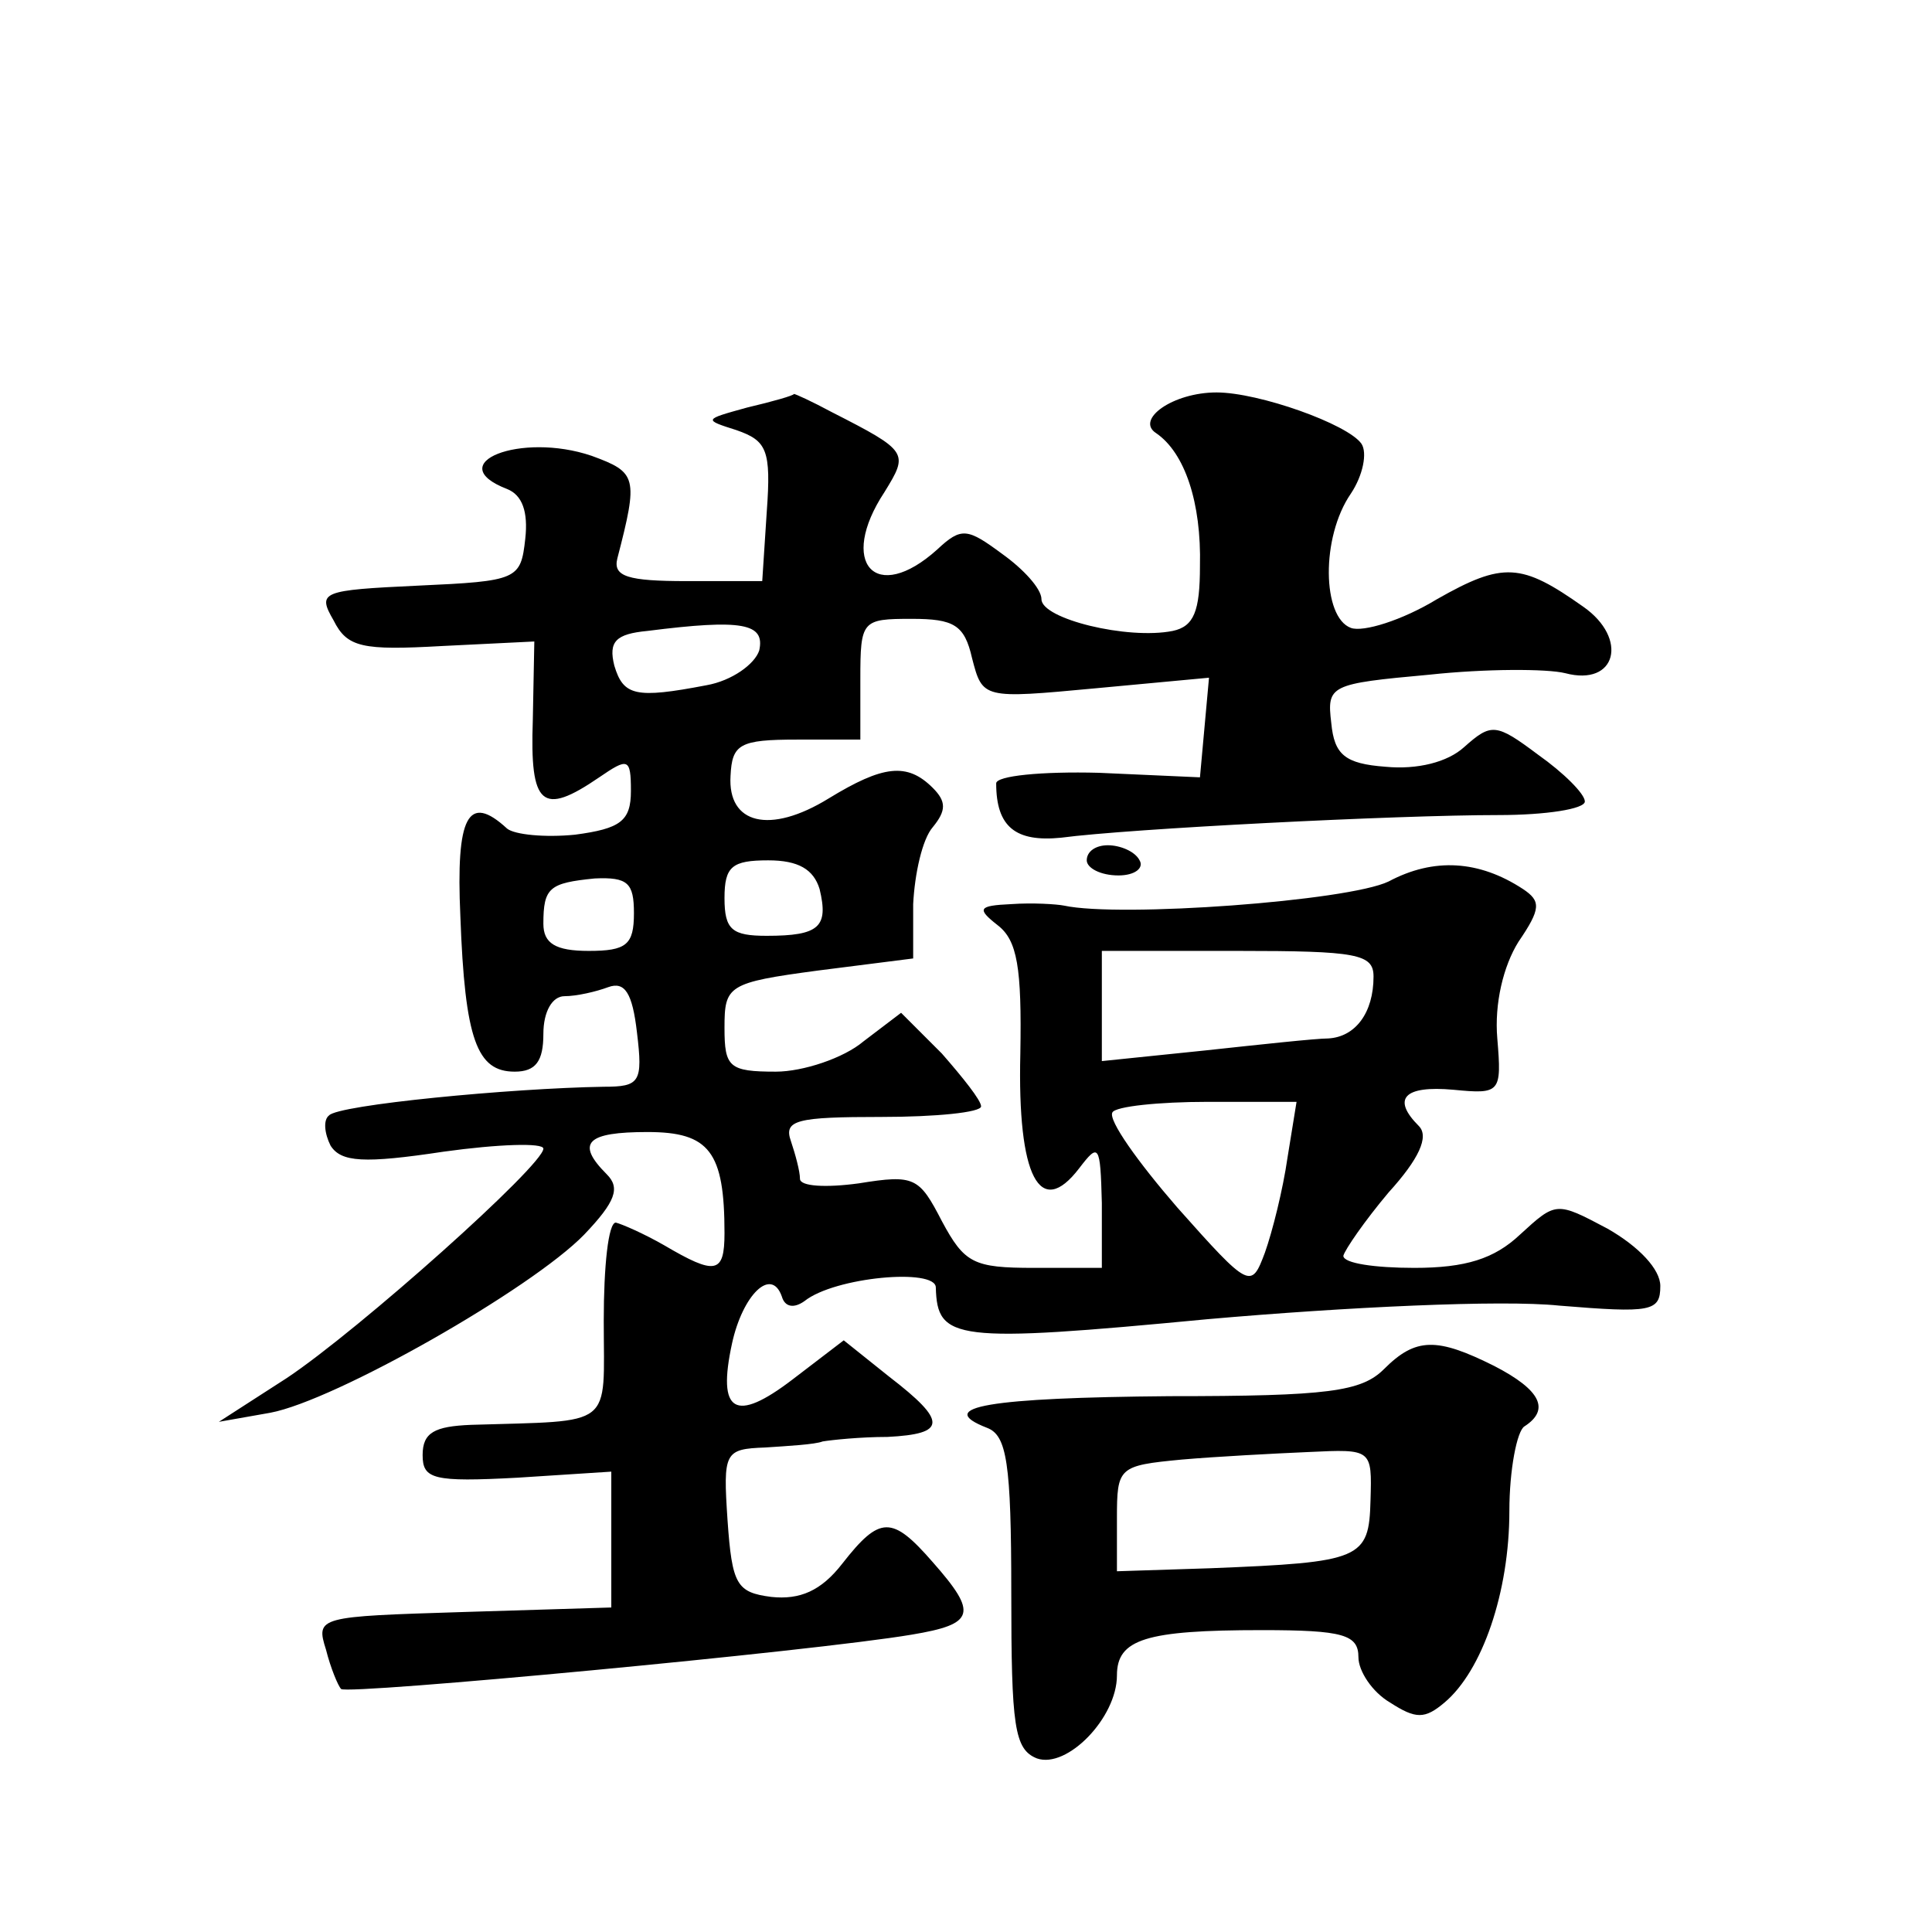 <?xml version="1.0" standalone="no"?>
<!DOCTYPE svg PUBLIC "-//W3C//DTD SVG 20010904//EN"
 "http://www.w3.org/TR/2001/REC-SVG-20010904/DTD/svg10.dtd">
<svg version="1.0" xmlns="http://www.w3.org/2000/svg"
 width="128pt" height="128pt" viewBox="0 0 128 128"
 preserveAspectRatio="xMidYMid meet">
<g transform="translate(0,128) scale(0.1,-0.1)"
fill="#0" stroke="none">
<path d="M495 1010 c-29 -8 -29 -8 -7 -15 20 -7 23 -13 20 -54 l-3 -46 -50 0 c-39
0 -49 3 -46 15 14 54 13 57 -17 68 -47 16 -100 -5 -56 -22 10 -4 14 -15 12 -33
-3 -27 -5 -28 -71 -31 -64 -3 -67 -4 -56 -23 9 -18 19 -20 72 -17 l61 3 -1 -52
c-2 -57 6 -64 44 -38 19 13 21 13 21 -9 0 -20 -7 -25 -37 -29 -20 -2 -40 0 -45
4 -26 24 -34 8 -31 -58 3 -82 11 -103 36 -103 14 0 19 7 19 25 0 15 6 25 14 25
8 0 21 3 29 6 11 4 16 -4 19 -30 4 -33 2 -36 -22 -36 -62 -1 -176 -12 -182 -19
-4 -3 -3 -12 1 -20 7 -11 22 -12 75 -4 36 5 66 6 66 2 0 -11 -122 -120 -170 -152
l-45 -29 34 6 c43 8 173 82 208 118 21 22 24 31 15 40 -21 21 -13 28 27 28 41 0
51 -13 51 -67 0 -27 -6 -28 -40 -8 -14 8 -28 14 -32 15 -5 0 -8 -29 -8 -65 0 -72
8 -66 -88 -69 -24 -1 -32 -5 -32 -20 0 -16 7 -18 63 -15 l62 4 0 -45 0 -45 -98
-3 c-96 -3 -98 -3 -91 -25 3 -12 8 -24 10 -26 4 -4 313 25 378 36 42 7 44 14 14
48 -27 31 -35 31 -60 -1 -14 -18 -28 -24 -47 -22 -23 3 -26 8 -29 51 -3 45 -2 47
25 48 15 1 33 2 38 4 6 1 25 3 43 3 39 2 40 10 1 40 l-30 24 -34 -26 c-38 -29 -50
-22 -40 24 7 32 26 51 33 31 2 -7 8 -8 15 -3 20 16 87 22 87 9 1 -35 12 -37 180
-21 91 8 195 13 233 9 61 -5 67 -4 67 13 0 11 -14 26 -35 38 -34 18 -34 18 -58
-4 -17 -16 -36 -22 -70 -22 -26 0 -47 3 -47 8 1 4 14 23 30 42 20 22 27 37 20 44
-18 18 -10 27 23 24 31 -3 32 -2 29 34 -2 23 4 48 14 64 15 22 15 27 3 35 -29 19
-59 21 -89 5 -27 -13 -178 -24 -215 -16 -5 1 -21 2 -35 1 -22 -1 -23 -3 -9 -14
13 -10 16 -28 15 -85 -2 -82 13 -110 39 -76 13 17 14 16 15 -23 l0 -43 -45 0 c-40
0 -46 3 -61 31 -15 29 -18 31 -55 25 -22 -3 -39 -2 -39 3 0 5 -3 16 -6 25 -5 14
4 16 60 16 36 0 66 3 66 7 0 4 -12 19 -26 35 l-27 27 -25 -19 c-13 -11 -40 -20
-58 -20 -31 0 -34 3 -34 29 0 28 2 30 62 38 l63 8 0 36 c1 20 6 43 13 51 9 11 9
17 0 26 -17 17 -33 15 -69 -7 -39 -24 -67 -17 -65 15 1 21 6 24 44 24 l42 0 0 40
c0 39 1 40 34 40 28 0 35 -4 40 -26 7 -27 7 -27 82 -20 l75 7 -3 -33 -3 -33 -67
3 c-38 1 -68 -2 -68 -7 0 -29 13 -39 43 -36 45 6 222 15 290 15 31 0 57 4 57 9
0 5 -14 19 -31 31 -28 21 -31 21 -49 5 -11 -10 -31 -15 -52 -13 -27 2 -34 8 -36
29 -3 25 -1 26 65 32 37 4 78 4 90 1 34 -9 42 23 12 44 -41 29 -53 30 -97 5 -23
-14 -49 -22 -57 -19 -19 7 -20 60 0 89 8 12 11 27 7 33 -9 13 -68 34 -96 34 -29
0 -54 -18 -40 -27 19 -13 30 -46 29 -88 0 -30 -4 -40 -18 -43 -30 -6 -87 8 -87
21 0 7 -12 20 -26 30 -23 17 -27 18 -43 3 -41 -37 -66 -9 -35 38 16 26 16 27 -35
53 -13 7 -24 12 -25 12 0 -1 -14 -5 -31 -9z m8 -161 c-3 -9 -18 -20 -35 -23 -47
-9 -55 -7 -61 13 -4 16 1 21 22 23 63 8 78 5 74 -13z m40 -158 c6 -25 0 -31 -35
-31 -23 0 -28 4 -28 25 0 21 5 25 29 25 20 0 30 -6 34 -19z m-123 -16 c0 -21 -5
-25 -30 -25 -22 0 -30 5 -30 18 0 24 4 27 34 30 22 1 26 -3 26 -23z m490 -42 c0
-24 -12 -40 -30 -41 -8 0 -45 -4 -82 -8 l-68 -7 0 37 0 36 90 0 c79 0 90 -2 90
-17z m-57 -120 c-3 -21 -10 -49 -15 -63 -9 -24 -10 -24 -58 30 -26 30 -46 58 -43
63 2 4 31 7 63 7 l59 0 -6 -37z M720 710 c0 -5 9 -10 21 -10 11 0 17 5 14 10 -3
6 -13 10 -21 10 -8 0 -14 -4 -14 -10z M917 373 c-15 -15 -37 -18 -142 -18 -119
-1 -157 -7 -121 -21 13 -5 16 -23 16 -109 0 -89 2 -104 17 -110 20 -7 53 27 53
55 0 24 19 30 96 30 54 0 64 -3 64 -18 0 -9 9 -23 21 -30 17 -11 23 -11 36 0 25
21 43 73 43 127 0 27 5 53 10 56 17 11 11 24 -20 40 -38 19 -52 19 -73 -2z m-9
-87 c-1 -39 -6 -41 -106 -45 l-62 -2 0 35 c0 34 1 35 43 39 23 2 61 4 84 5 42 2
42 2 41 -32z"/>
</g>
</svg>
